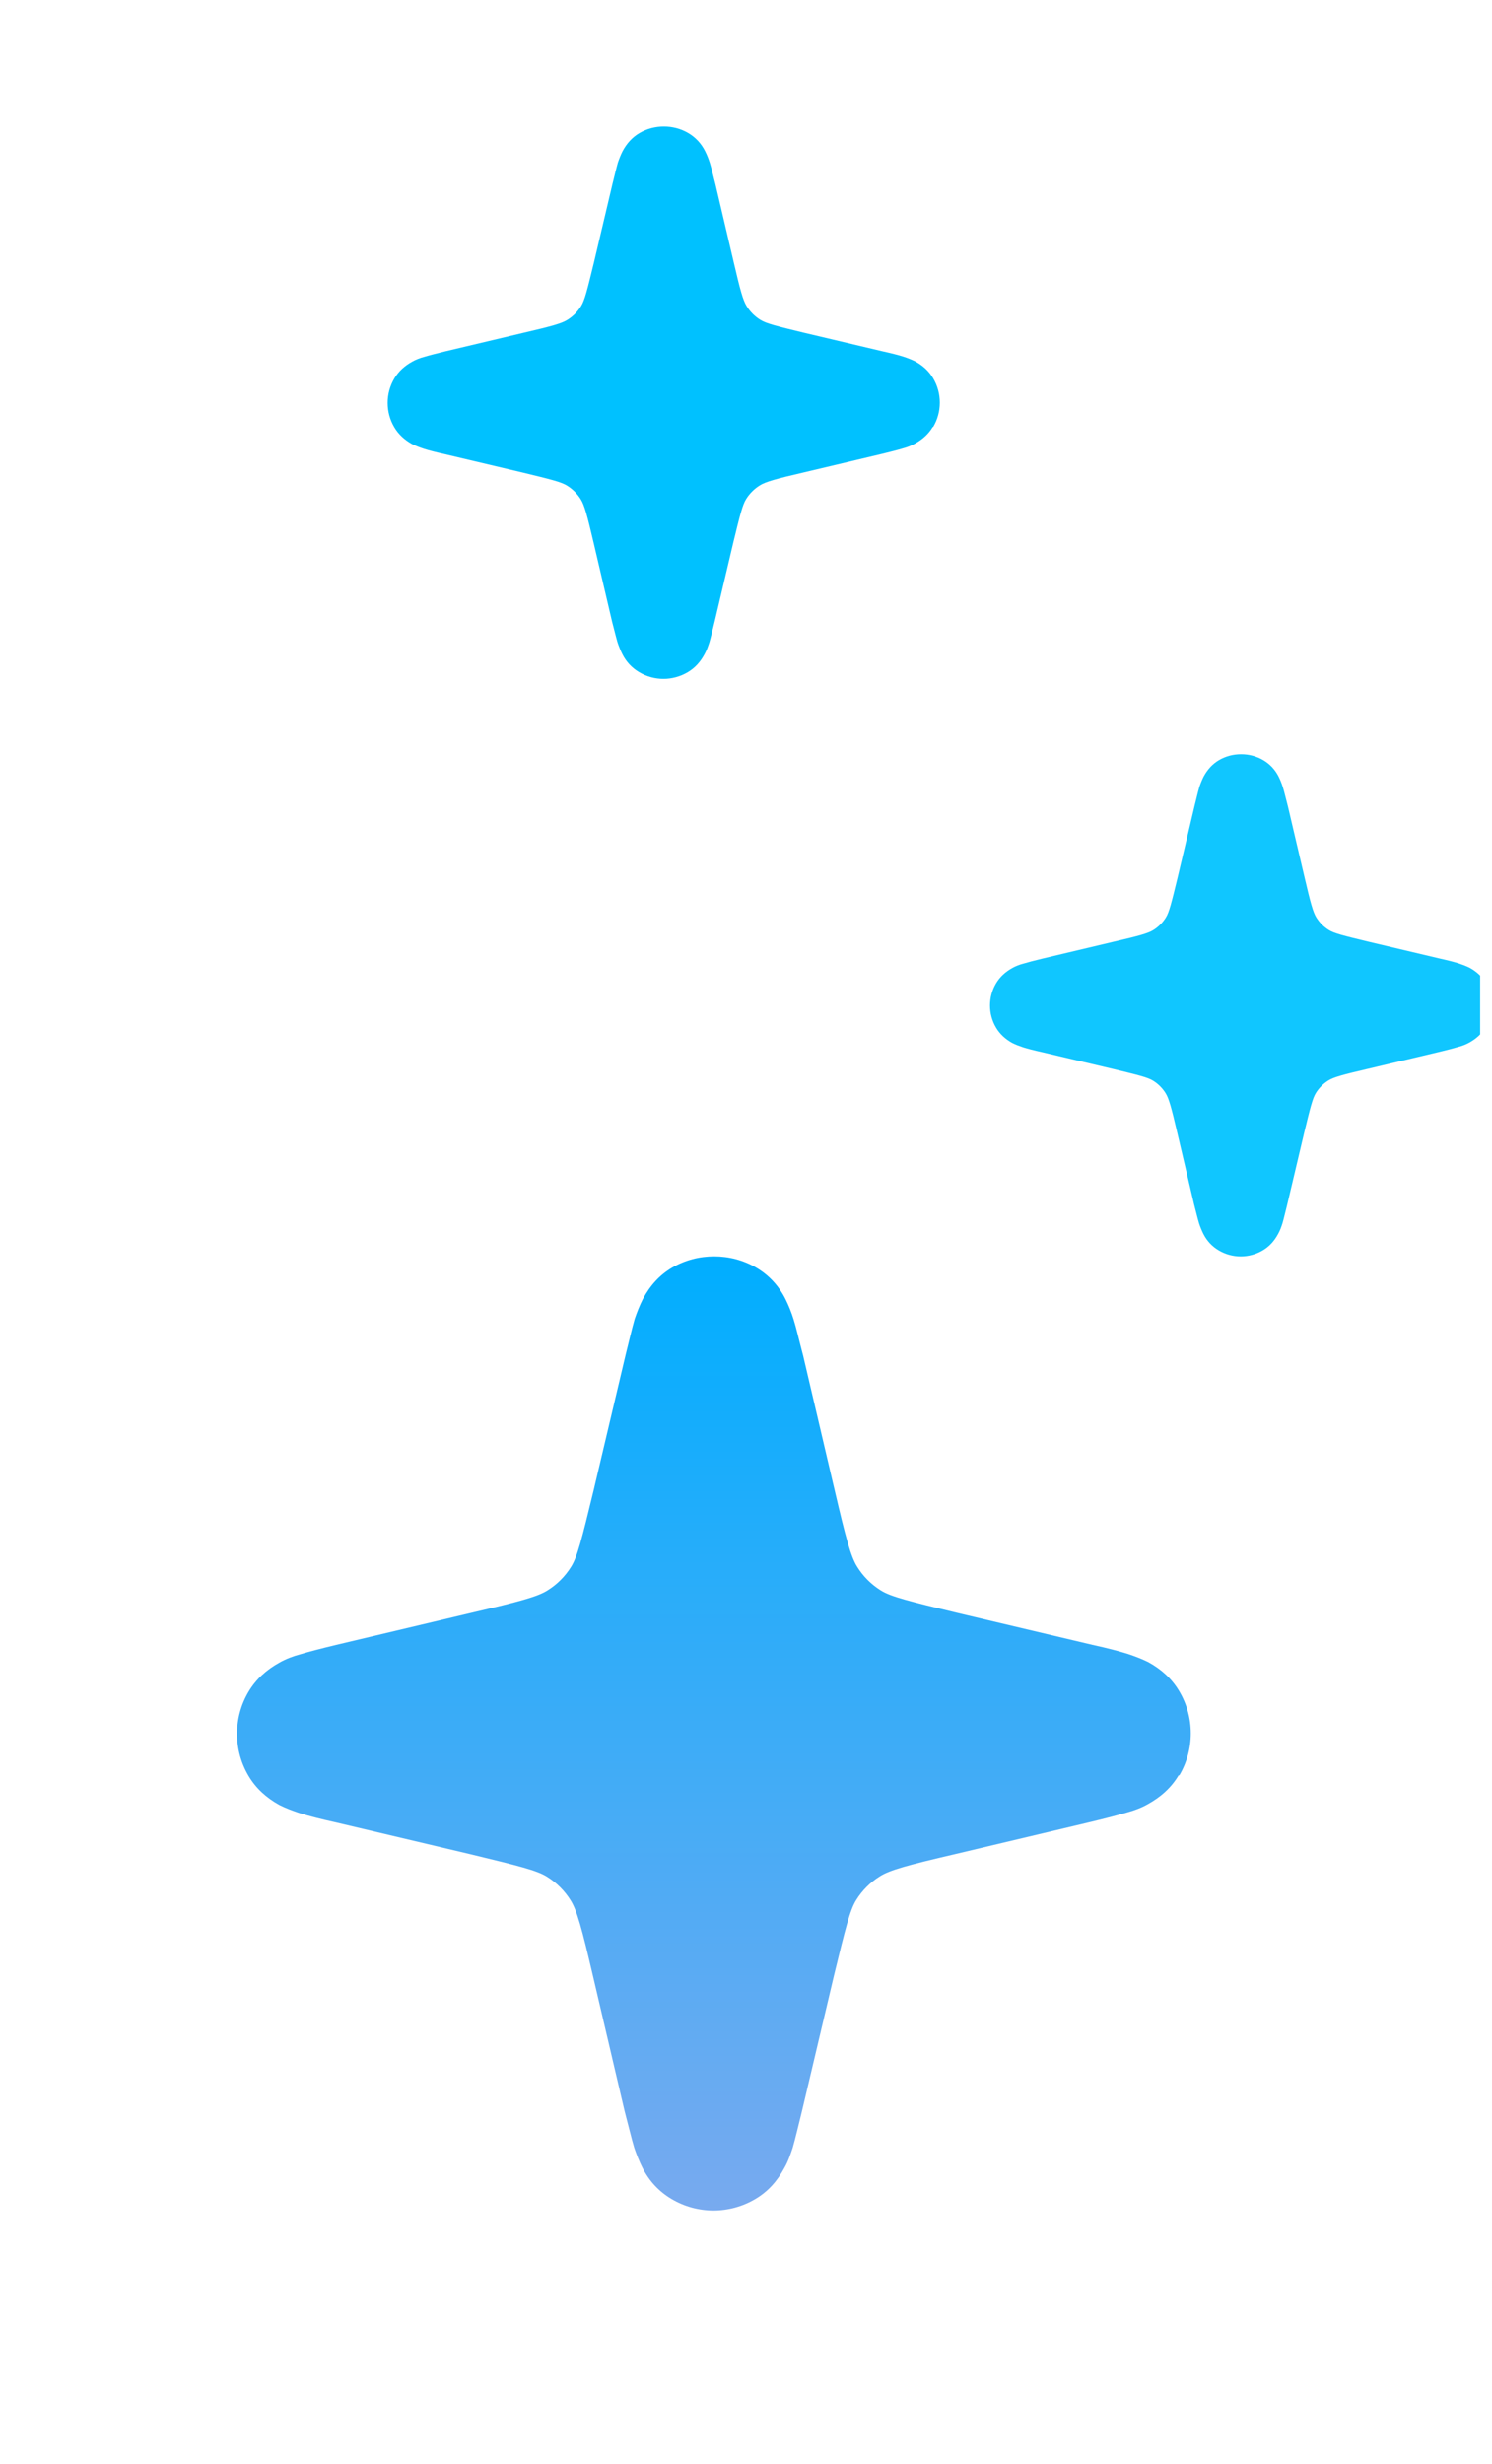 <?xml version="1.0" encoding="UTF-8"?> <svg xmlns="http://www.w3.org/2000/svg" width="63" height="104" viewBox="0 0 63 104" fill="none"><g clip-path="url(#clip0_49_430)"><path d="M39.389 18.015C39.212 18.314 38.956 18.547 38.634 18.724C38.479 18.813 38.301 18.88 38.135 18.924C37.913 18.991 37.613 19.068 37.246 19.157L33.927 19.944C32.783 20.21 32.328 20.332 32.084 20.488C31.851 20.632 31.651 20.831 31.506 21.064C31.351 21.308 31.24 21.763 30.962 22.905L30.174 26.243C30.085 26.598 30.019 26.886 29.952 27.119C29.896 27.285 29.841 27.452 29.752 27.607C29.575 27.94 29.341 28.195 29.042 28.372C28.409 28.749 27.62 28.749 26.988 28.372C26.688 28.195 26.444 27.94 26.277 27.607C26.199 27.452 26.133 27.285 26.077 27.119C26.011 26.897 25.944 26.609 25.844 26.232L25.067 22.916C24.8 21.774 24.678 21.319 24.523 21.075C24.378 20.843 24.179 20.643 23.945 20.499C23.701 20.343 23.246 20.233 22.102 19.955L18.772 19.168C18.416 19.09 18.117 19.013 17.906 18.946C17.739 18.891 17.562 18.824 17.406 18.747C17.084 18.569 16.829 18.336 16.651 18.037C16.274 17.405 16.274 16.606 16.651 15.974C16.829 15.675 17.084 15.442 17.406 15.265C17.562 15.176 17.739 15.109 17.906 15.065C18.128 14.998 18.428 14.921 18.794 14.832L22.114 14.045C23.257 13.779 23.712 13.657 23.957 13.501C24.19 13.357 24.39 13.158 24.534 12.925C24.689 12.681 24.8 12.226 25.078 11.084L25.866 7.746C25.955 7.391 26.022 7.103 26.088 6.87C26.144 6.704 26.21 6.537 26.288 6.382C26.466 6.049 26.699 5.794 26.999 5.617C27.321 5.428 27.676 5.34 28.031 5.34C28.387 5.34 28.742 5.428 29.064 5.617C29.363 5.794 29.608 6.049 29.774 6.382C29.852 6.537 29.919 6.704 29.974 6.881C30.041 7.092 30.107 7.391 30.207 7.768L30.985 11.084C31.251 12.226 31.373 12.681 31.529 12.925C31.673 13.158 31.873 13.357 32.106 13.501C32.35 13.657 32.805 13.768 33.949 14.045L37.28 14.832C37.635 14.91 37.935 14.987 38.146 15.054C38.312 15.109 38.49 15.176 38.645 15.254C38.967 15.431 39.223 15.664 39.4 15.963C39.778 16.595 39.778 17.394 39.4 18.026L39.389 18.015Z" fill="#00C1FF"></path><path d="M62.731 43.358C62.57 43.63 62.338 43.841 62.045 44.003C61.904 44.083 61.742 44.144 61.591 44.184C61.389 44.245 61.116 44.315 60.783 44.396L57.765 45.112C56.726 45.354 56.312 45.465 56.09 45.606C55.878 45.737 55.696 45.918 55.565 46.13C55.424 46.352 55.323 46.765 55.071 47.803L54.354 50.838C54.273 51.16 54.213 51.422 54.152 51.634C54.102 51.785 54.051 51.937 53.97 52.078C53.809 52.38 53.597 52.612 53.324 52.773C52.749 53.116 52.032 53.116 51.457 52.773C51.185 52.612 50.963 52.38 50.811 52.078C50.741 51.937 50.68 51.785 50.63 51.634C50.569 51.432 50.508 51.17 50.418 50.828L49.711 47.813C49.469 46.775 49.358 46.362 49.217 46.14C49.085 45.928 48.904 45.747 48.692 45.616C48.47 45.474 48.056 45.374 47.016 45.122L43.988 44.406C43.665 44.335 43.393 44.265 43.201 44.204C43.05 44.154 42.888 44.093 42.747 44.023C42.454 43.861 42.222 43.65 42.06 43.378C41.717 42.803 41.717 42.077 42.06 41.502C42.222 41.23 42.454 41.019 42.747 40.857C42.888 40.777 43.05 40.716 43.201 40.676C43.403 40.615 43.675 40.545 44.008 40.464L47.026 39.748C48.066 39.507 48.48 39.396 48.702 39.254C48.914 39.123 49.095 38.942 49.227 38.73C49.368 38.508 49.469 38.095 49.721 37.057L50.438 34.022C50.519 33.7 50.579 33.438 50.64 33.226C50.69 33.075 50.751 32.923 50.821 32.782C50.983 32.48 51.195 32.248 51.467 32.087C51.76 31.915 52.083 31.835 52.406 31.835C52.729 31.835 53.052 31.915 53.345 32.087C53.617 32.248 53.839 32.48 53.991 32.782C54.061 32.923 54.122 33.075 54.172 33.236C54.233 33.428 54.293 33.7 54.384 34.042L55.091 37.057C55.333 38.095 55.444 38.508 55.585 38.73C55.717 38.942 55.898 39.123 56.11 39.254C56.332 39.396 56.746 39.496 57.786 39.748L60.814 40.464C61.137 40.535 61.409 40.605 61.601 40.666C61.752 40.716 61.914 40.777 62.055 40.847C62.348 41.009 62.58 41.22 62.741 41.492C63.085 42.067 63.085 42.793 62.741 43.368L62.731 43.358Z" fill="#10C6FF"></path><path d="M49.773 74.923C49.466 75.441 49.025 75.843 48.469 76.149C48.201 76.302 47.894 76.417 47.606 76.494C47.223 76.609 46.705 76.743 46.072 76.896L40.338 78.256C38.363 78.716 37.577 78.927 37.155 79.195C36.752 79.444 36.407 79.789 36.157 80.191C35.889 80.612 35.697 81.398 35.218 83.37L33.856 89.136C33.703 89.749 33.588 90.247 33.473 90.649C33.377 90.936 33.281 91.224 33.127 91.492C32.821 92.067 32.418 92.507 31.9 92.814C30.807 93.465 29.445 93.465 28.352 92.814C27.835 92.507 27.413 92.067 27.125 91.492C26.991 91.224 26.876 90.936 26.78 90.649C26.665 90.266 26.55 89.768 26.377 89.117L25.035 83.39C24.575 81.417 24.363 80.631 24.095 80.21C23.846 79.808 23.5 79.463 23.098 79.214C22.676 78.946 21.89 78.754 19.914 78.275L14.161 76.915C13.548 76.781 13.03 76.647 12.665 76.532C12.378 76.437 12.071 76.322 11.803 76.188C11.246 75.881 10.805 75.479 10.498 74.962C9.846 73.87 9.846 72.491 10.498 71.399C10.805 70.882 11.246 70.48 11.803 70.173C12.071 70.02 12.378 69.905 12.665 69.828C13.049 69.713 13.567 69.579 14.2 69.426L19.934 68.066C21.909 67.606 22.695 67.396 23.117 67.128C23.52 66.879 23.865 66.534 24.114 66.132C24.383 65.71 24.575 64.925 25.054 62.952L26.416 57.187C26.569 56.574 26.684 56.076 26.799 55.673C26.895 55.386 27.01 55.099 27.144 54.831C27.451 54.256 27.854 53.815 28.372 53.509C28.928 53.183 29.541 53.03 30.155 53.03C30.769 53.03 31.382 53.183 31.939 53.509C32.456 53.815 32.878 54.256 33.166 54.831C33.3 55.099 33.415 55.386 33.511 55.693C33.626 56.056 33.741 56.574 33.914 57.225L35.256 62.952C35.716 64.925 35.927 65.71 36.196 66.132C36.445 66.534 36.79 66.879 37.193 67.128C37.615 67.396 38.401 67.587 40.376 68.066L46.13 69.426C46.743 69.56 47.261 69.694 47.625 69.809C47.913 69.905 48.22 70.02 48.488 70.154C49.044 70.46 49.486 70.863 49.792 71.38C50.444 72.472 50.444 73.851 49.792 74.943L49.773 74.923Z" fill="url(#paint0_linear_49_430)"></path></g><defs><linearGradient id="paint0_linear_49_430" x1="30.145" y1="93.302" x2="30.145" y2="53.03" gradientUnits="userSpaceOnUse"><stop stop-color="#78AAEF"></stop><stop offset="1" stop-color="#00AEFF"></stop></linearGradient><clipPath id="clip0_49_430"><rect width="62" height="104" fill="white" transform="matrix(1 0 0 -1 0.5 104)"></rect></clipPath></defs></svg> 